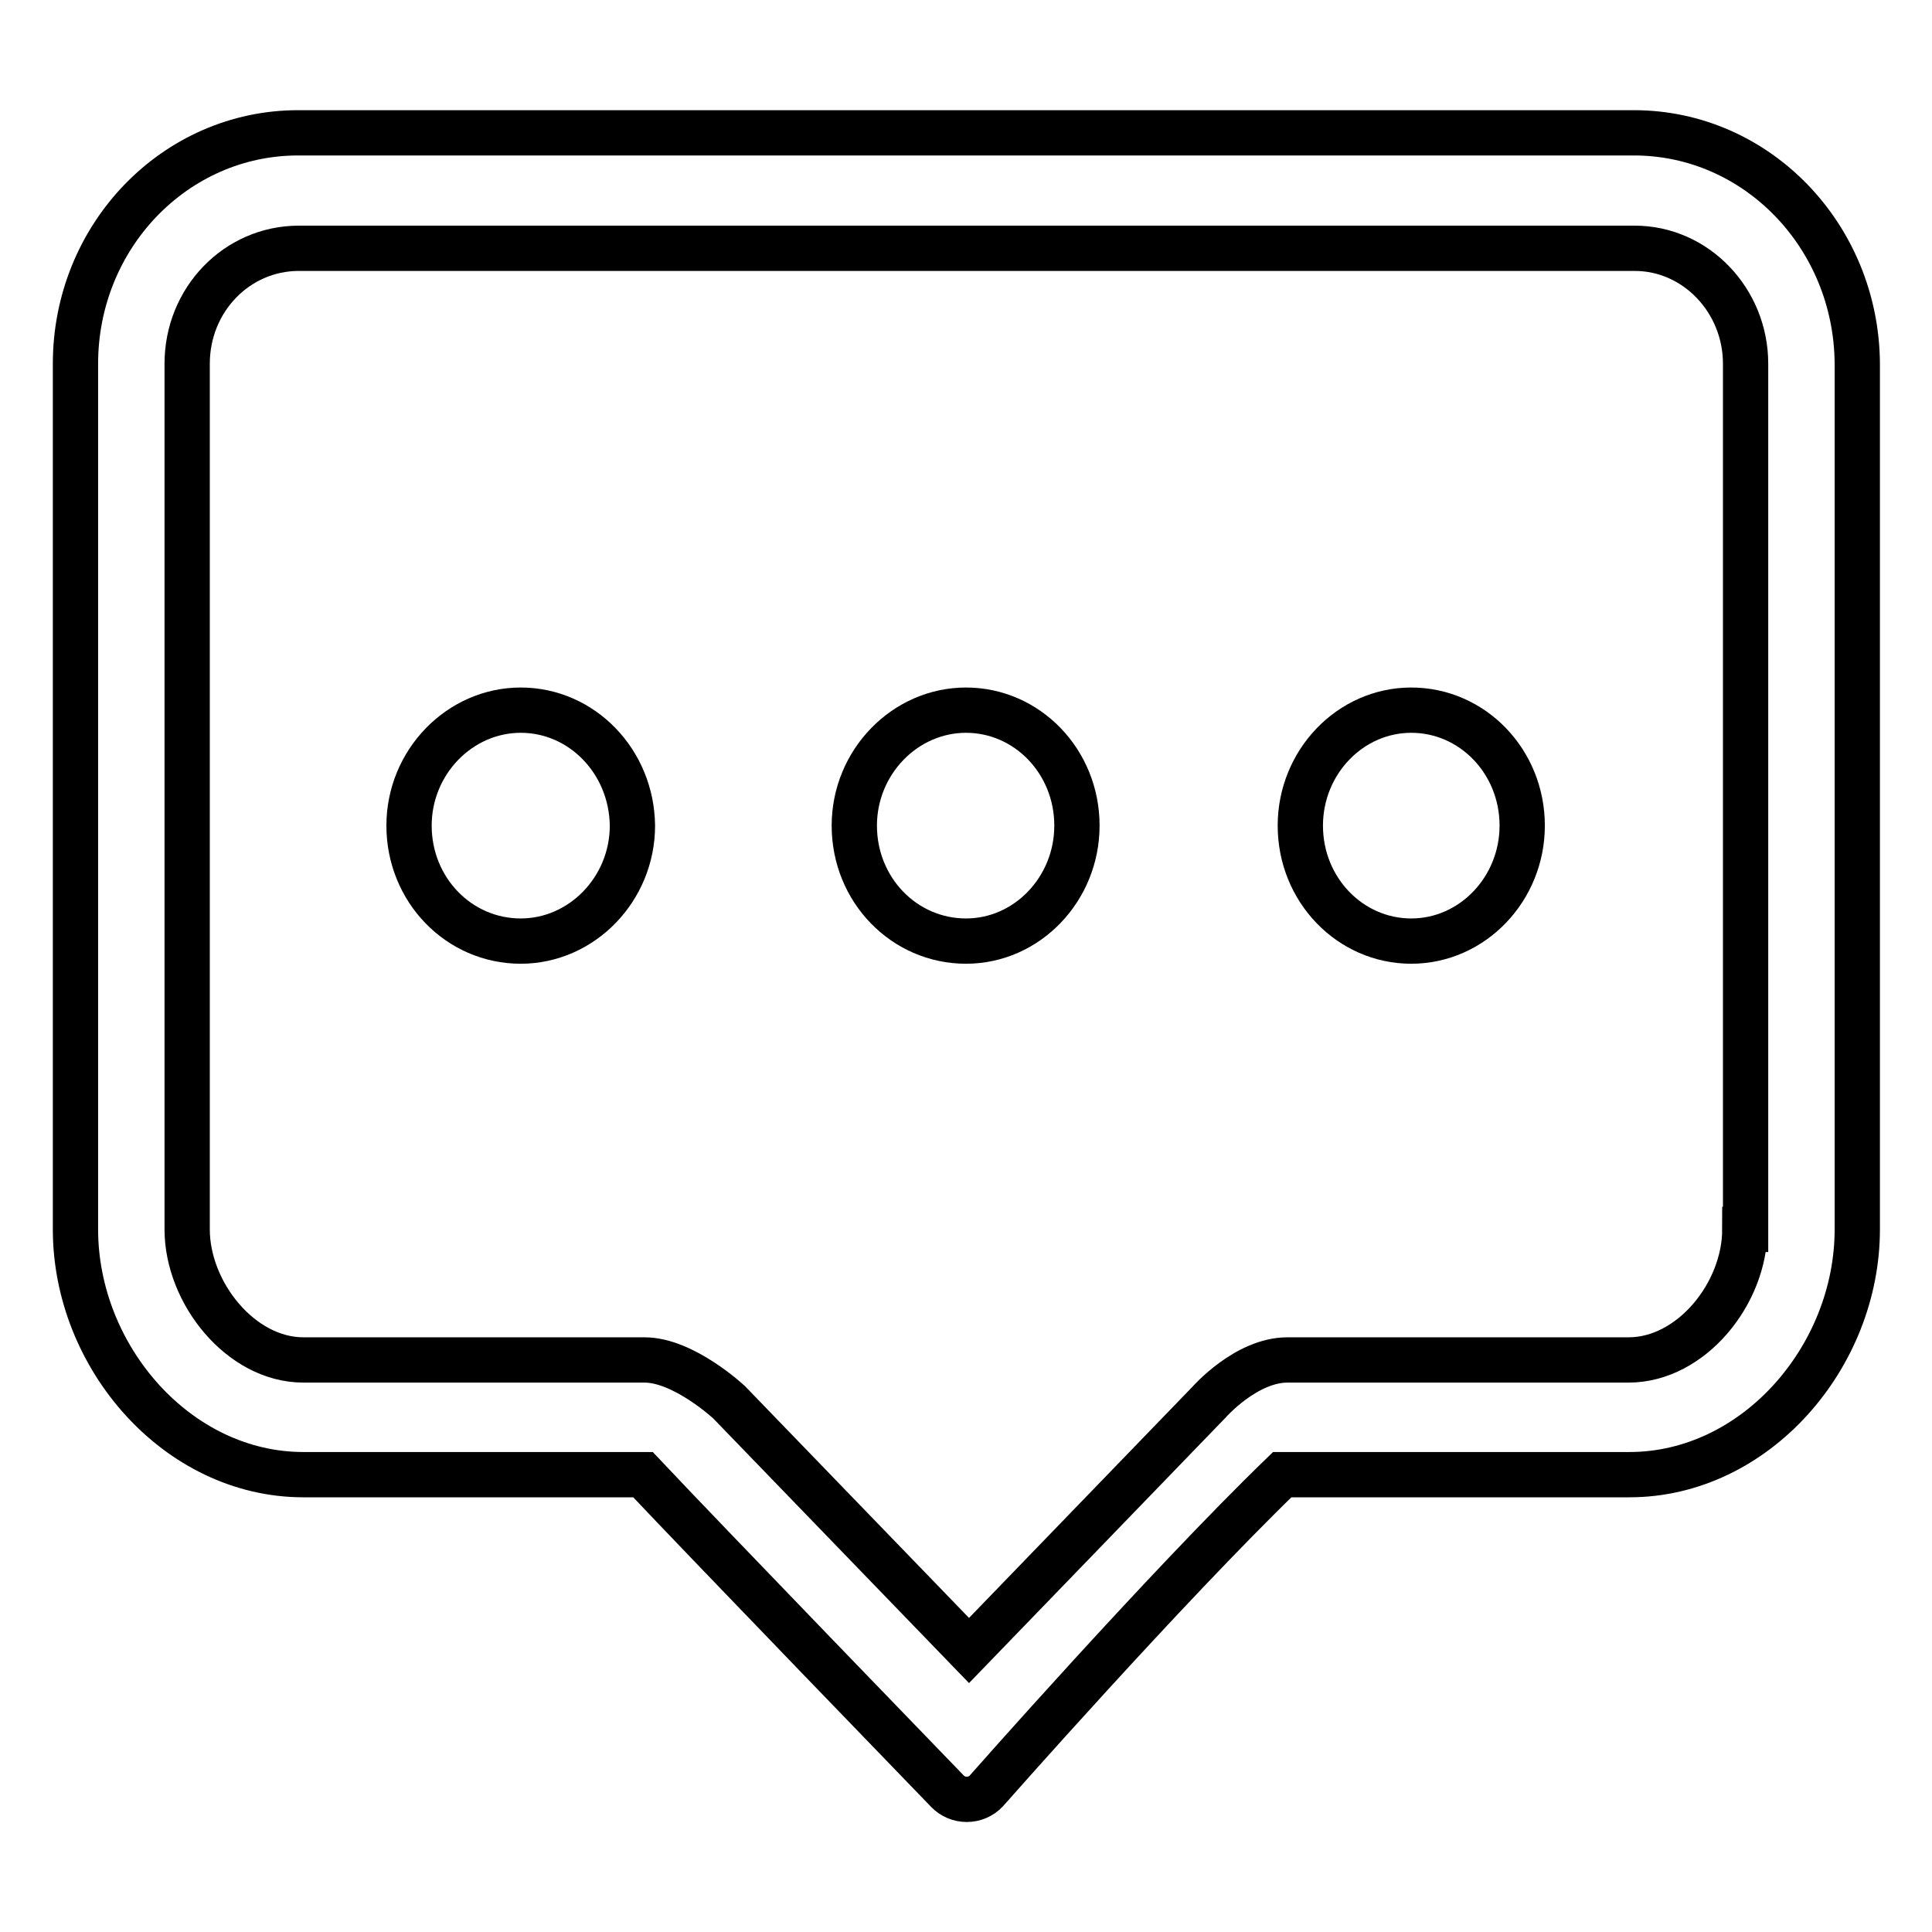 <?xml version="1.0" encoding="utf-8"?>
<!-- Svg Vector Icons : http://www.onlinewebfonts.com/icon -->
<!DOCTYPE svg PUBLIC "-//W3C//DTD SVG 1.1//EN" "http://www.w3.org/Graphics/SVG/1.1/DTD/svg11.dtd">
<svg version="1.1" xmlns="http://www.w3.org/2000/svg" xmlns:xlink="http://www.w3.org/1999/xlink" x="0px" y="0px" viewBox="0 0 256 256" enable-background="new 0 0 256 256" xml:space="preserve">
<g><g><path stroke-width="6" fill-opacity="0" stroke="#000000"  d="M69,94.1c-8.1,0-14.8,6.9-14.8,15.3c0,8.5,6.6,15.3,14.8,15.3c8.1,0,14.8-6.9,14.8-15.3C83.7,100.9,77.1,94.1,69,94.1 M128,94.1c-8.1,0-14.8,6.9-14.8,15.3c0,8.5,6.6,15.3,14.8,15.3c8.1,0,14.7-6.9,14.7-15.3C142.7,100.9,136.1,94.1,128,94.1 M187,94.1c-8.1,0-14.7,6.9-14.7,15.3c0,8.5,6.6,15.3,14.7,15.3c8.1,0,14.7-6.9,14.7-15.3C201.7,100.9,195.1,94.1,187,94.1 M216.5,17.6h-177C23.2,17.6,10,31.3,10,48.2v114.7c0,16.9,13.5,32.5,30.2,32.5h45c7.8,8.3,40.3,41.9,40.3,41.9c1.4,1.5,3.8,1.5,5.2,0c0,0,23.7-26.9,39.2-41.9h46c16.7,0,30.2-15.6,30.2-32.5V48.2C246,31.3,232.8,17.6,216.5,17.6 M231.2,162.9c0,8.5-7.1,17.3-15.4,17.3h-45.2c-5.5,0-10.4,5.6-10.4,5.6l-31.8,32.9l-31.8-32.9c0,0-6-5.6-11.2-5.6H40.2c-8.3,0-15.4-8.9-15.4-17.3V48.2c0-8.5,6.6-15.3,14.8-15.3h177c8.1,0,14.7,6.9,14.7,15.3V162.9z"/></g></g>
</svg>